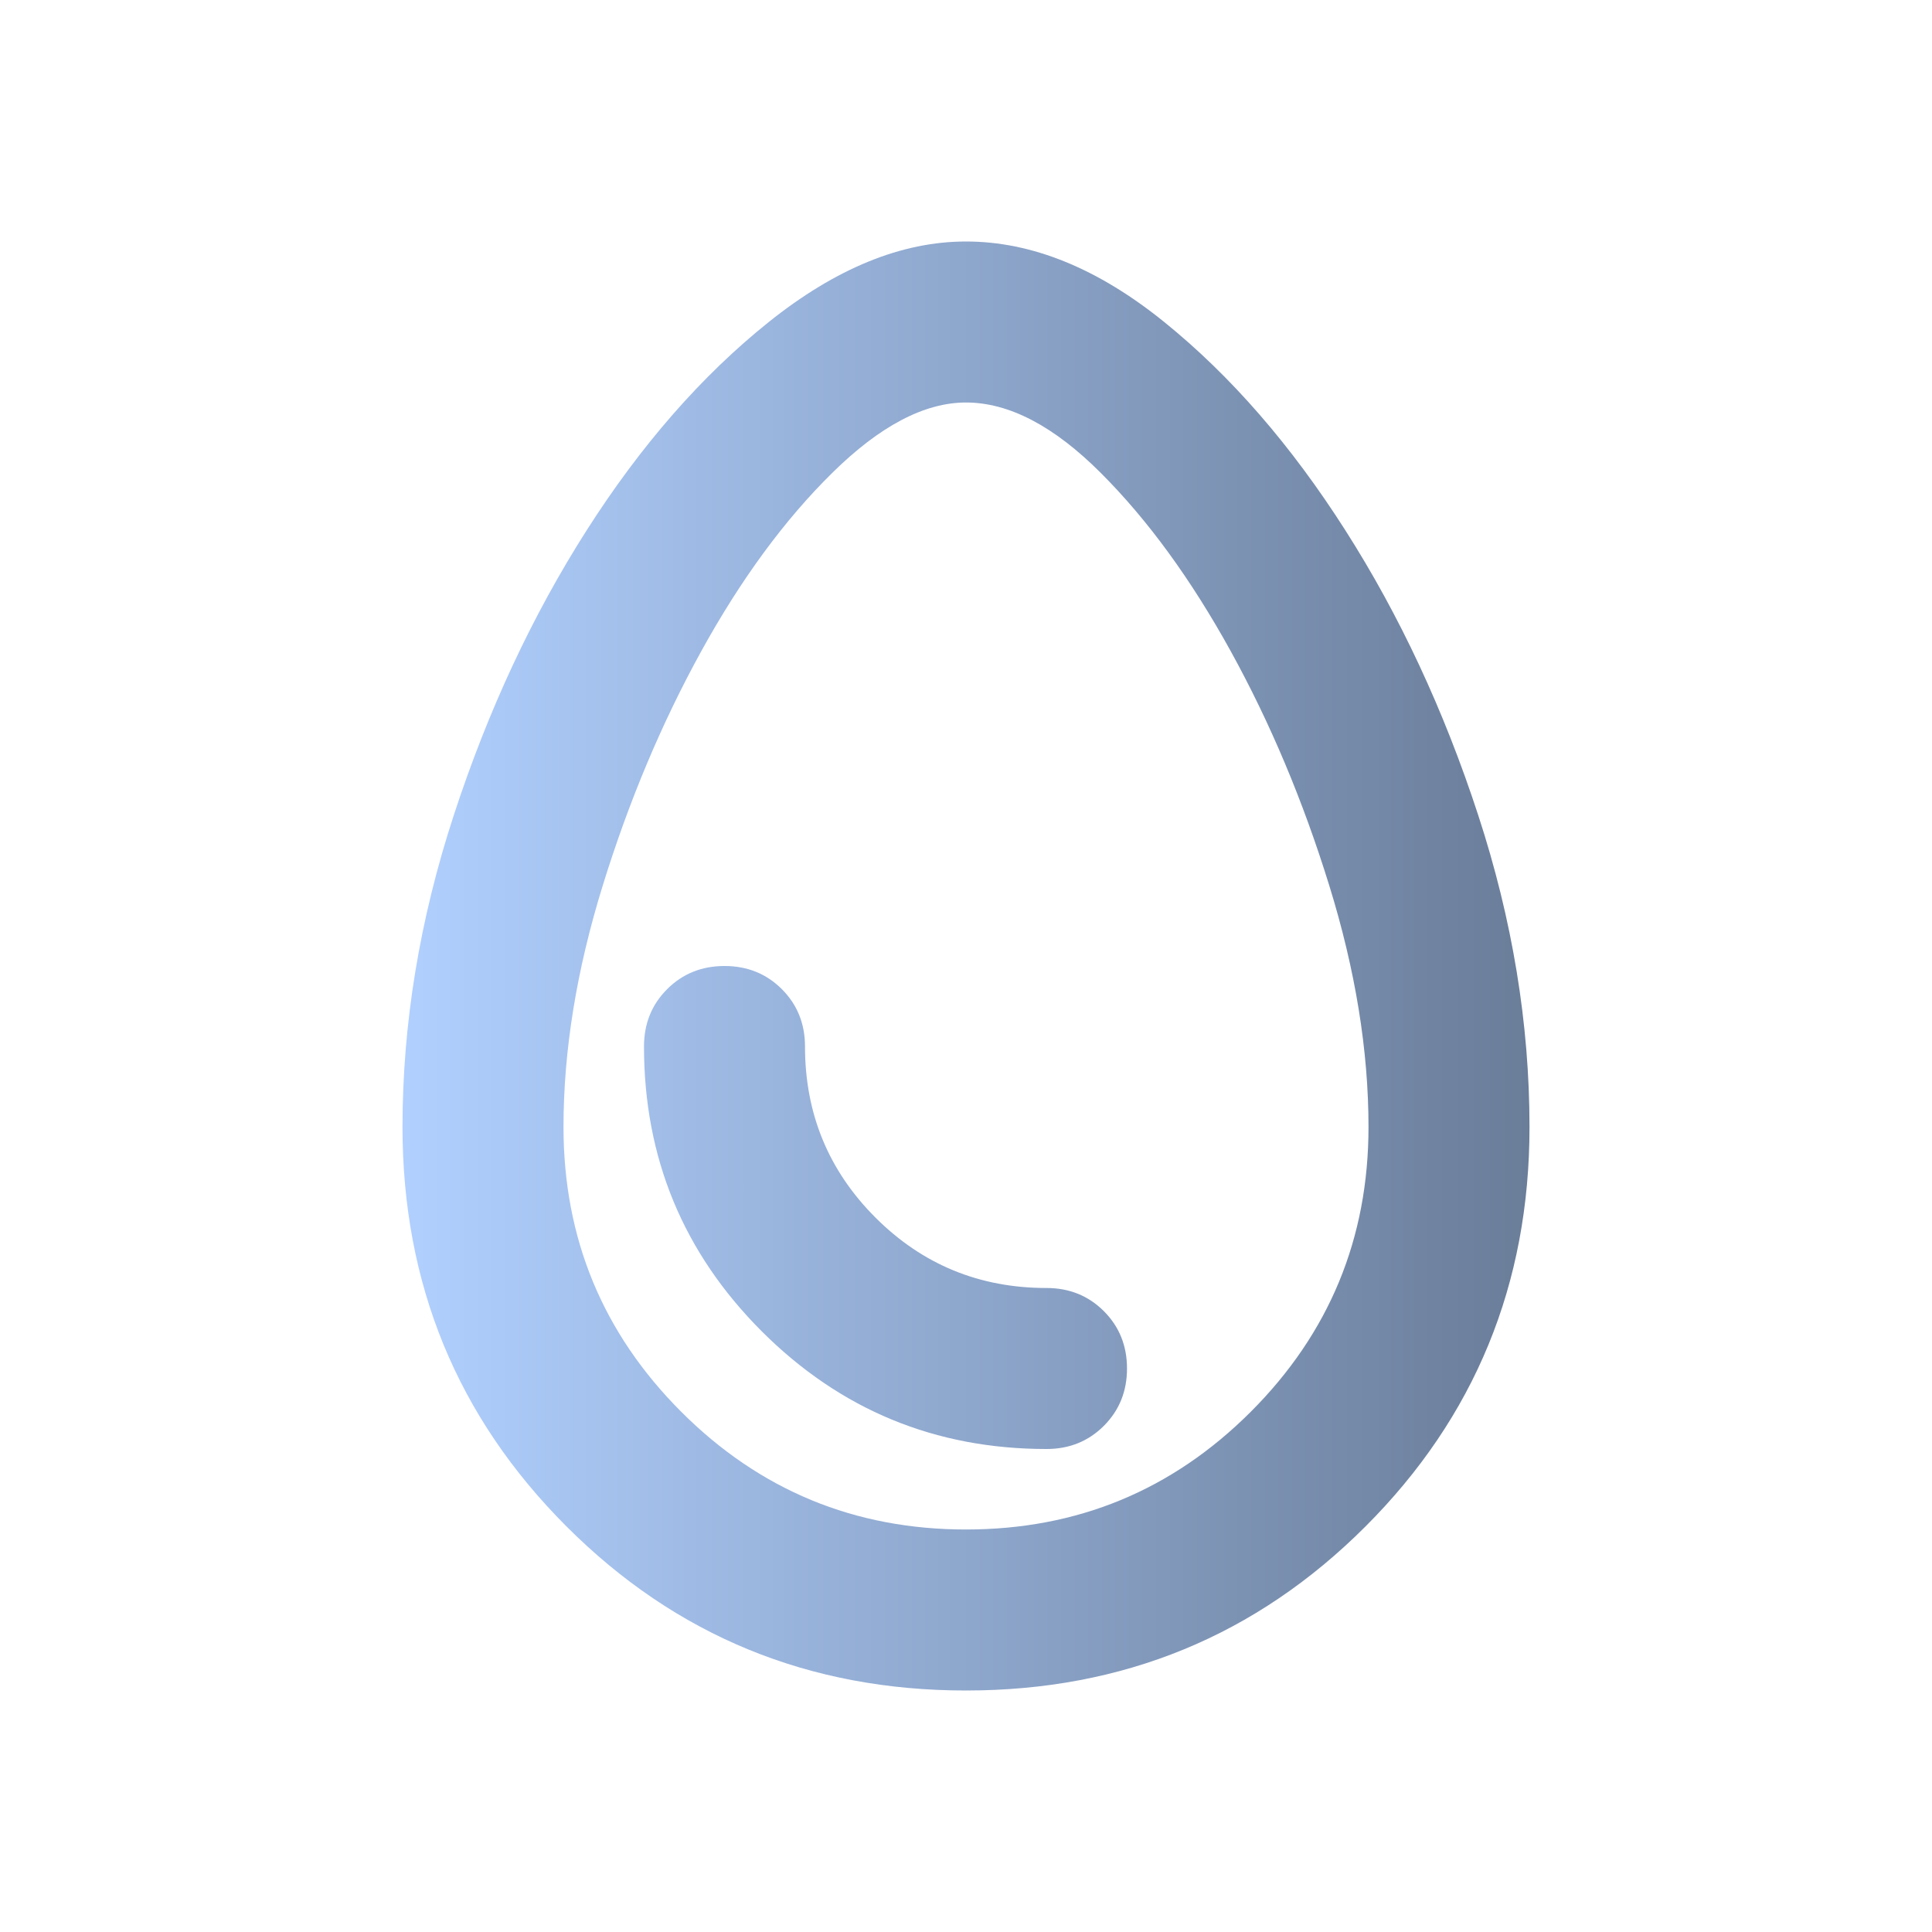 <svg width="60" height="60" viewBox="0 0 60 60" fill="none" xmlns="http://www.w3.org/2000/svg">
<mask id="mask0_3_203" style="mask-type:alpha" maskUnits="userSpaceOnUse" x="0" y="0" width="60" height="60">
<rect width="60" height="60" fill="#D9D9D9"/>
</mask>
<g mask="url(#mask0_3_203)">
<path d="M30 52.5C25.125 52.5 20.989 50.802 17.594 47.406C14.198 44.01 12.5 39.875 12.5 35C12.5 31.792 13.031 28.562 14.094 25.312C15.156 22.062 16.531 19.115 18.219 16.469C19.906 13.823 21.792 11.667 23.875 10C25.958 8.333 28 7.5 30 7.5C32.042 7.5 34.094 8.333 36.156 10C38.219 11.667 40.094 13.823 41.781 16.469C43.469 19.115 44.844 22.062 45.906 25.312C46.969 28.562 47.5 31.792 47.5 35C47.5 39.875 45.802 44.01 42.406 47.406C39.01 50.802 34.875 52.5 30 52.5ZM30 47.5C33.458 47.5 36.406 46.281 38.844 43.844C41.281 41.406 42.5 38.458 42.5 35C42.5 32.625 42.094 30.125 41.281 27.5C40.469 24.875 39.448 22.448 38.219 20.219C36.989 17.99 35.646 16.146 34.187 14.688C32.729 13.229 31.333 12.5 30 12.5C28.708 12.5 27.323 13.229 25.844 14.688C24.364 16.146 23.01 17.99 21.781 20.219C20.552 22.448 19.531 24.875 18.719 27.5C17.906 30.125 17.5 32.625 17.5 35C17.5 38.458 18.719 41.406 21.156 43.844C23.594 46.281 26.542 47.5 30 47.5ZM32.5 45C33.208 45 33.802 44.76 34.281 44.281C34.76 43.802 35 43.208 35 42.5C35 41.792 34.76 41.198 34.281 40.719C33.802 40.24 33.208 40 32.5 40C30.417 40 28.646 39.271 27.187 37.812C25.729 36.354 25 34.583 25 32.5C25 31.792 24.76 31.198 24.281 30.719C23.802 30.24 23.208 30 22.5 30C21.792 30 21.198 30.24 20.719 30.719C20.239 31.198 20 31.792 20 32.5C20 35.958 21.219 38.906 23.656 41.344C26.094 43.781 29.042 45 32.5 45Z" fill="url(#paint0_linear_3_203)"/>
</g>
<defs>
<linearGradient id="paint0_linear_3_203" x1="12.5" y1="30" x2="47.5" y2="30" gradientUnits="userSpaceOnUse">
<stop stop-color="#B1D0FF"/>
<stop offset="1" stop-color="#6A7D99"/>
</linearGradient>
</defs>
</svg>
